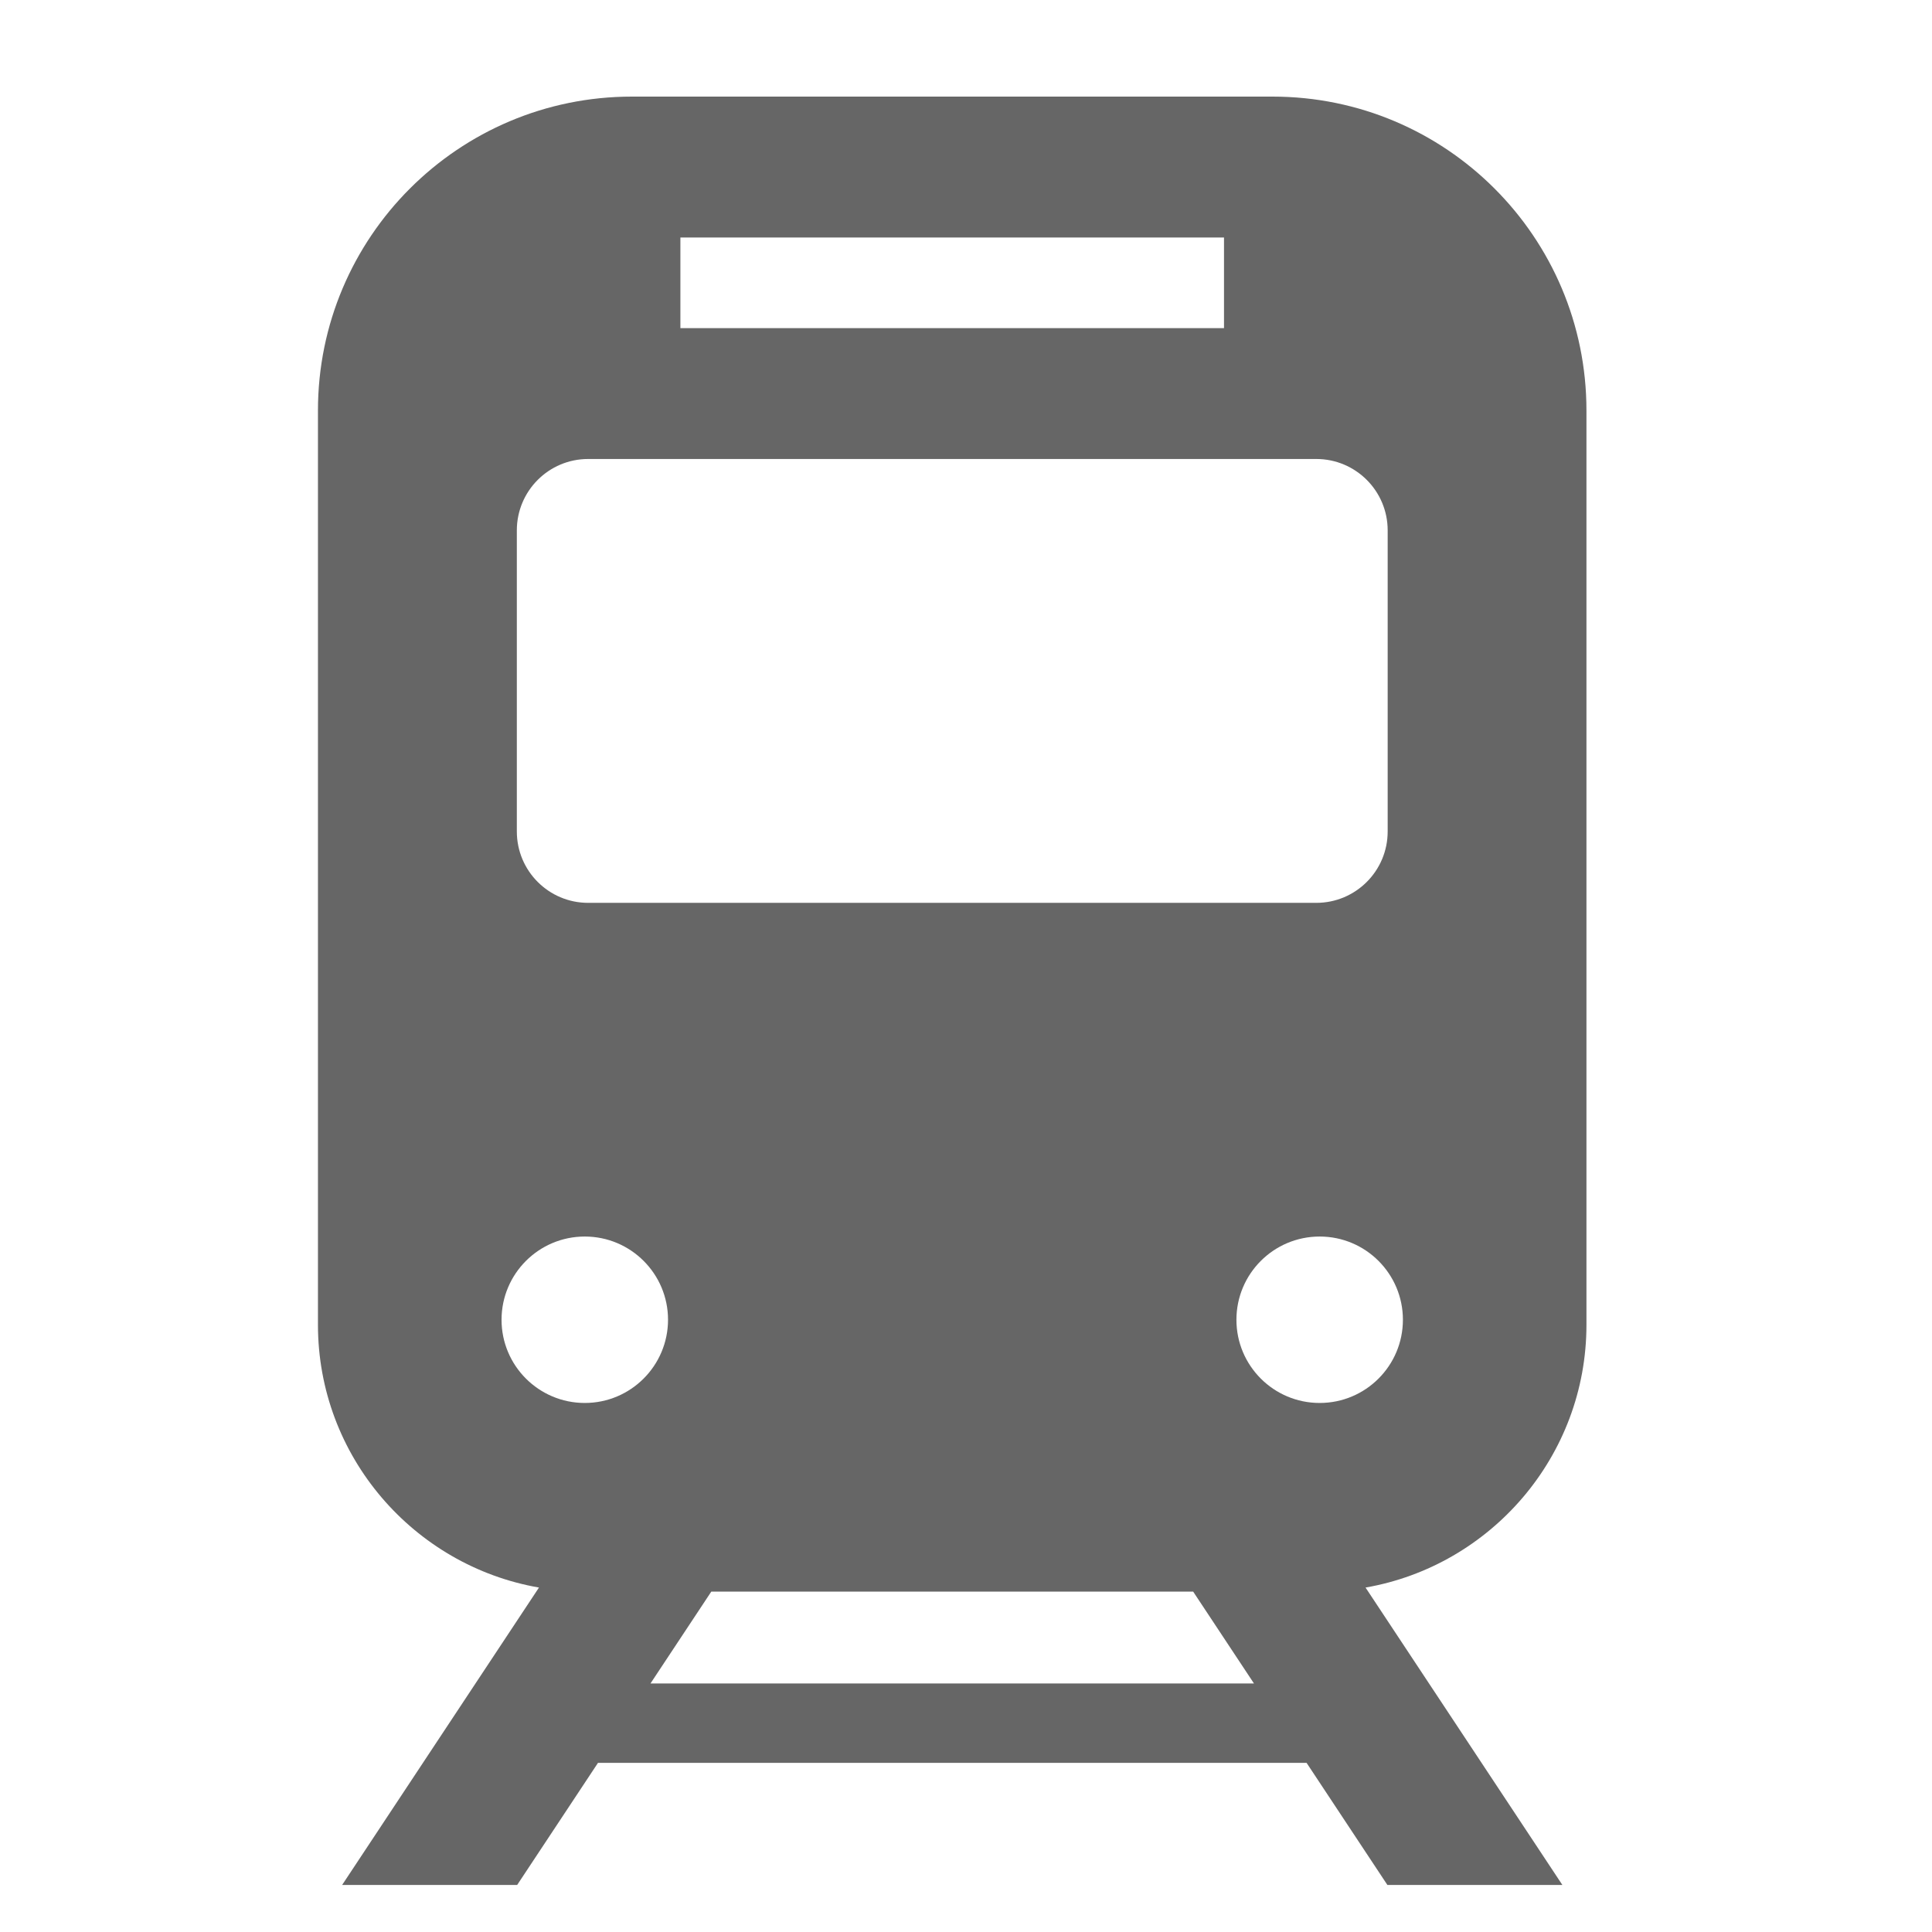 <?xml version="1.0" encoding="utf-8"?>
<!-- Generator: Adobe Illustrator 26.5.0, SVG Export Plug-In . SVG Version: 6.00 Build 0)  -->
<svg version="1.1" id="img-icon-train" xmlns="http://www.w3.org/2000/svg" xmlns:xlink="http://www.w3.org/1999/xlink" x="0px"
	 y="0px" viewBox="0 0 35 35" style="enable-background:new 0 0 35 35;" xml:space="preserve">
<style type="text/css">
	.st0{fill:#666666;}
</style>
<g>
	<path class="st0" d="M28.74,24V7.437c0-3.141-2.545-5.687-5.687-5.687H11.447c-3.14,0-5.687,2.546-5.687,5.687V24
		c0,2.381,1.733,4.365,4.004,4.76l-3.566,5.388h3.171l1.464-2.212h12.837l1.464,2.212h3.17l-3.566-5.388
		C27.008,28.365,28.74,26.381,28.74,24z M12.326,4.303h9.848v1.641h-9.848V4.303z M9.363,9.608c0-0.714,0.578-1.293,1.292-1.293
		h13.191c0.714,0,1.293,0.579,1.293,1.293v5.455c0,0.714-0.579,1.293-1.293,1.293H10.655c-0.714,0-1.292-0.579-1.292-1.293
		L9.363,9.608L9.363,9.608z M10.594,25.416c-0.833,0-1.508-0.675-1.508-1.507c0-0.833,0.675-1.508,1.508-1.508
		c0.833,0,1.508,0.675,1.508,1.508C12.101,24.741,11.426,25.416,10.594,25.416z M11.784,30.498l1.102-1.665h8.729l1.102,1.665
		H11.784z M23.907,25.416c-0.833,0-1.508-0.675-1.508-1.507c0-0.833,0.675-1.508,1.508-1.508c0.833,0,1.508,0.675,1.508,1.508
		C25.415,24.741,24.74,25.416,23.907,25.416z"/>
</g>
</svg>
